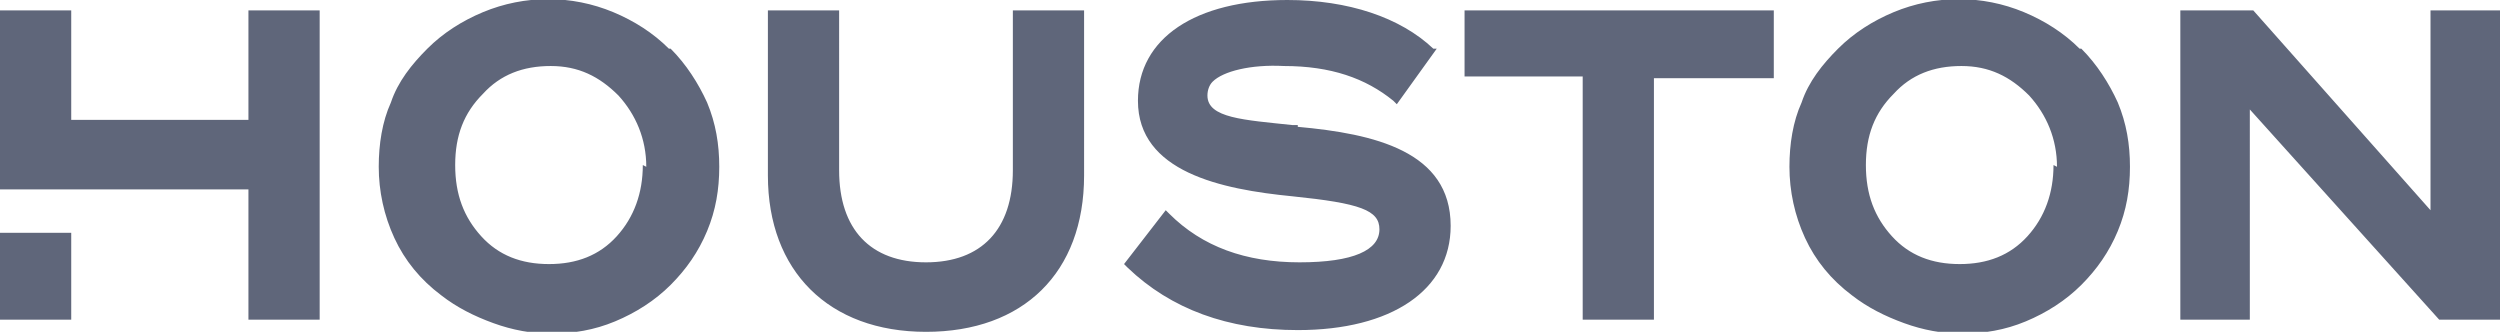 <?xml version="1.0" encoding="UTF-8"?>
<svg id="Capa_2" data-name="Capa 2" xmlns="http://www.w3.org/2000/svg" viewBox="0 0 14.39 1.91">
  <defs>
    <style>
      .cls-1 {
        fill: #5f667a;
      }
    </style>
  </defs>
  <g id="Capa_1-2" data-name="Capa 1">
    <path class="cls-1" d="M5.83,.98c0,.34-.18,.53-.5,.53s-.5-.19-.5-.53V.06h-.41v.95c0,.55,.35,.9,.91,.9s.91-.34,.91-.9V.06h-.41V.98Zm1.64-.26h-.03c-.28-.03-.49-.04-.49-.17,0-.03,.01-.06,.03-.08,.06-.06,.22-.1,.41-.09,.27,0,.47,.07,.63,.2l.02,.02,.23-.32h-.02C8.06,.1,7.76,0,7.41,0c-.53,0-.86,.22-.86,.58,0,.41,.48,.51,.89,.55,.39,.04,.5,.08,.5,.19,0,.12-.15,.19-.46,.19s-.56-.09-.75-.28l-.02-.02-.24,.31,.02,.02c.25,.24,.58,.36,.98,.36,.54,0,.88-.23,.88-.6,0-.43-.44-.53-.88-.57Zm.96-.28h.68V1.84h.41V.45h.69V.06h-1.78V.45ZM13.99,.06V1.21L12.97,.06h-.42V1.84h.4V.63l1.09,1.21h.35V.06h-.4ZM3.85,.28c-.09-.09-.2-.16-.32-.21-.24-.1-.51-.1-.75,0-.12,.05-.23,.12-.32,.21-.09,.09-.17,.19-.21,.31-.05,.11-.07,.24-.07,.37,0,.14,.03,.28,.09,.41,.06,.13,.15,.24,.27,.33,.09,.07,.19,.12,.3,.16,.11,.04,.22,.06,.33,.06,.13,0,.25-.02,.37-.07,.12-.05,.23-.12,.32-.21,.09-.09,.16-.19,.21-.31,.05-.12,.07-.24,.07-.37s-.02-.25-.07-.37c-.05-.11-.12-.22-.21-.31Zm-.15,.67h0c0,.16-.05,.3-.15,.41-.1,.11-.23,.16-.39,.16s-.29-.05-.39-.16c-.1-.11-.15-.24-.15-.41s.05-.3,.16-.41c.1-.11,.23-.16,.39-.16s.28,.06,.39,.17c.1,.11,.16,.25,.16,.41ZM11.97,.28c-.09-.09-.2-.16-.32-.21-.24-.1-.51-.1-.75,0-.12,.05-.23,.12-.32,.21-.09,.09-.17,.19-.21,.31-.05,.11-.07,.24-.07,.37,0,.14,.03,.28,.09,.41,.06,.13,.15,.24,.27,.33,.09,.07,.19,.12,.3,.16,.11,.04,.22,.06,.33,.06,.13,0,.25-.02,.37-.07,.12-.05,.23-.12,.32-.21,.09-.09,.16-.19,.21-.31,.05-.12,.07-.24,.07-.37s-.02-.25-.07-.37c-.05-.11-.12-.22-.21-.31Zm-.15,.67h0c0,.16-.05,.3-.15,.41-.1,.11-.23,.16-.39,.16s-.29-.05-.39-.16c-.1-.11-.15-.24-.15-.41s.05-.3,.16-.41c.1-.11,.23-.16,.39-.16s.28,.06,.39,.17c.1,.11,.16,.25,.16,.41ZM0,1.84H.41v-.5h-.41v.5ZM1.43,.69H.41V.06h-.41V1.09H1.43v.75h.41V.06h-.41V.69Z"/>
  </g>
</svg>